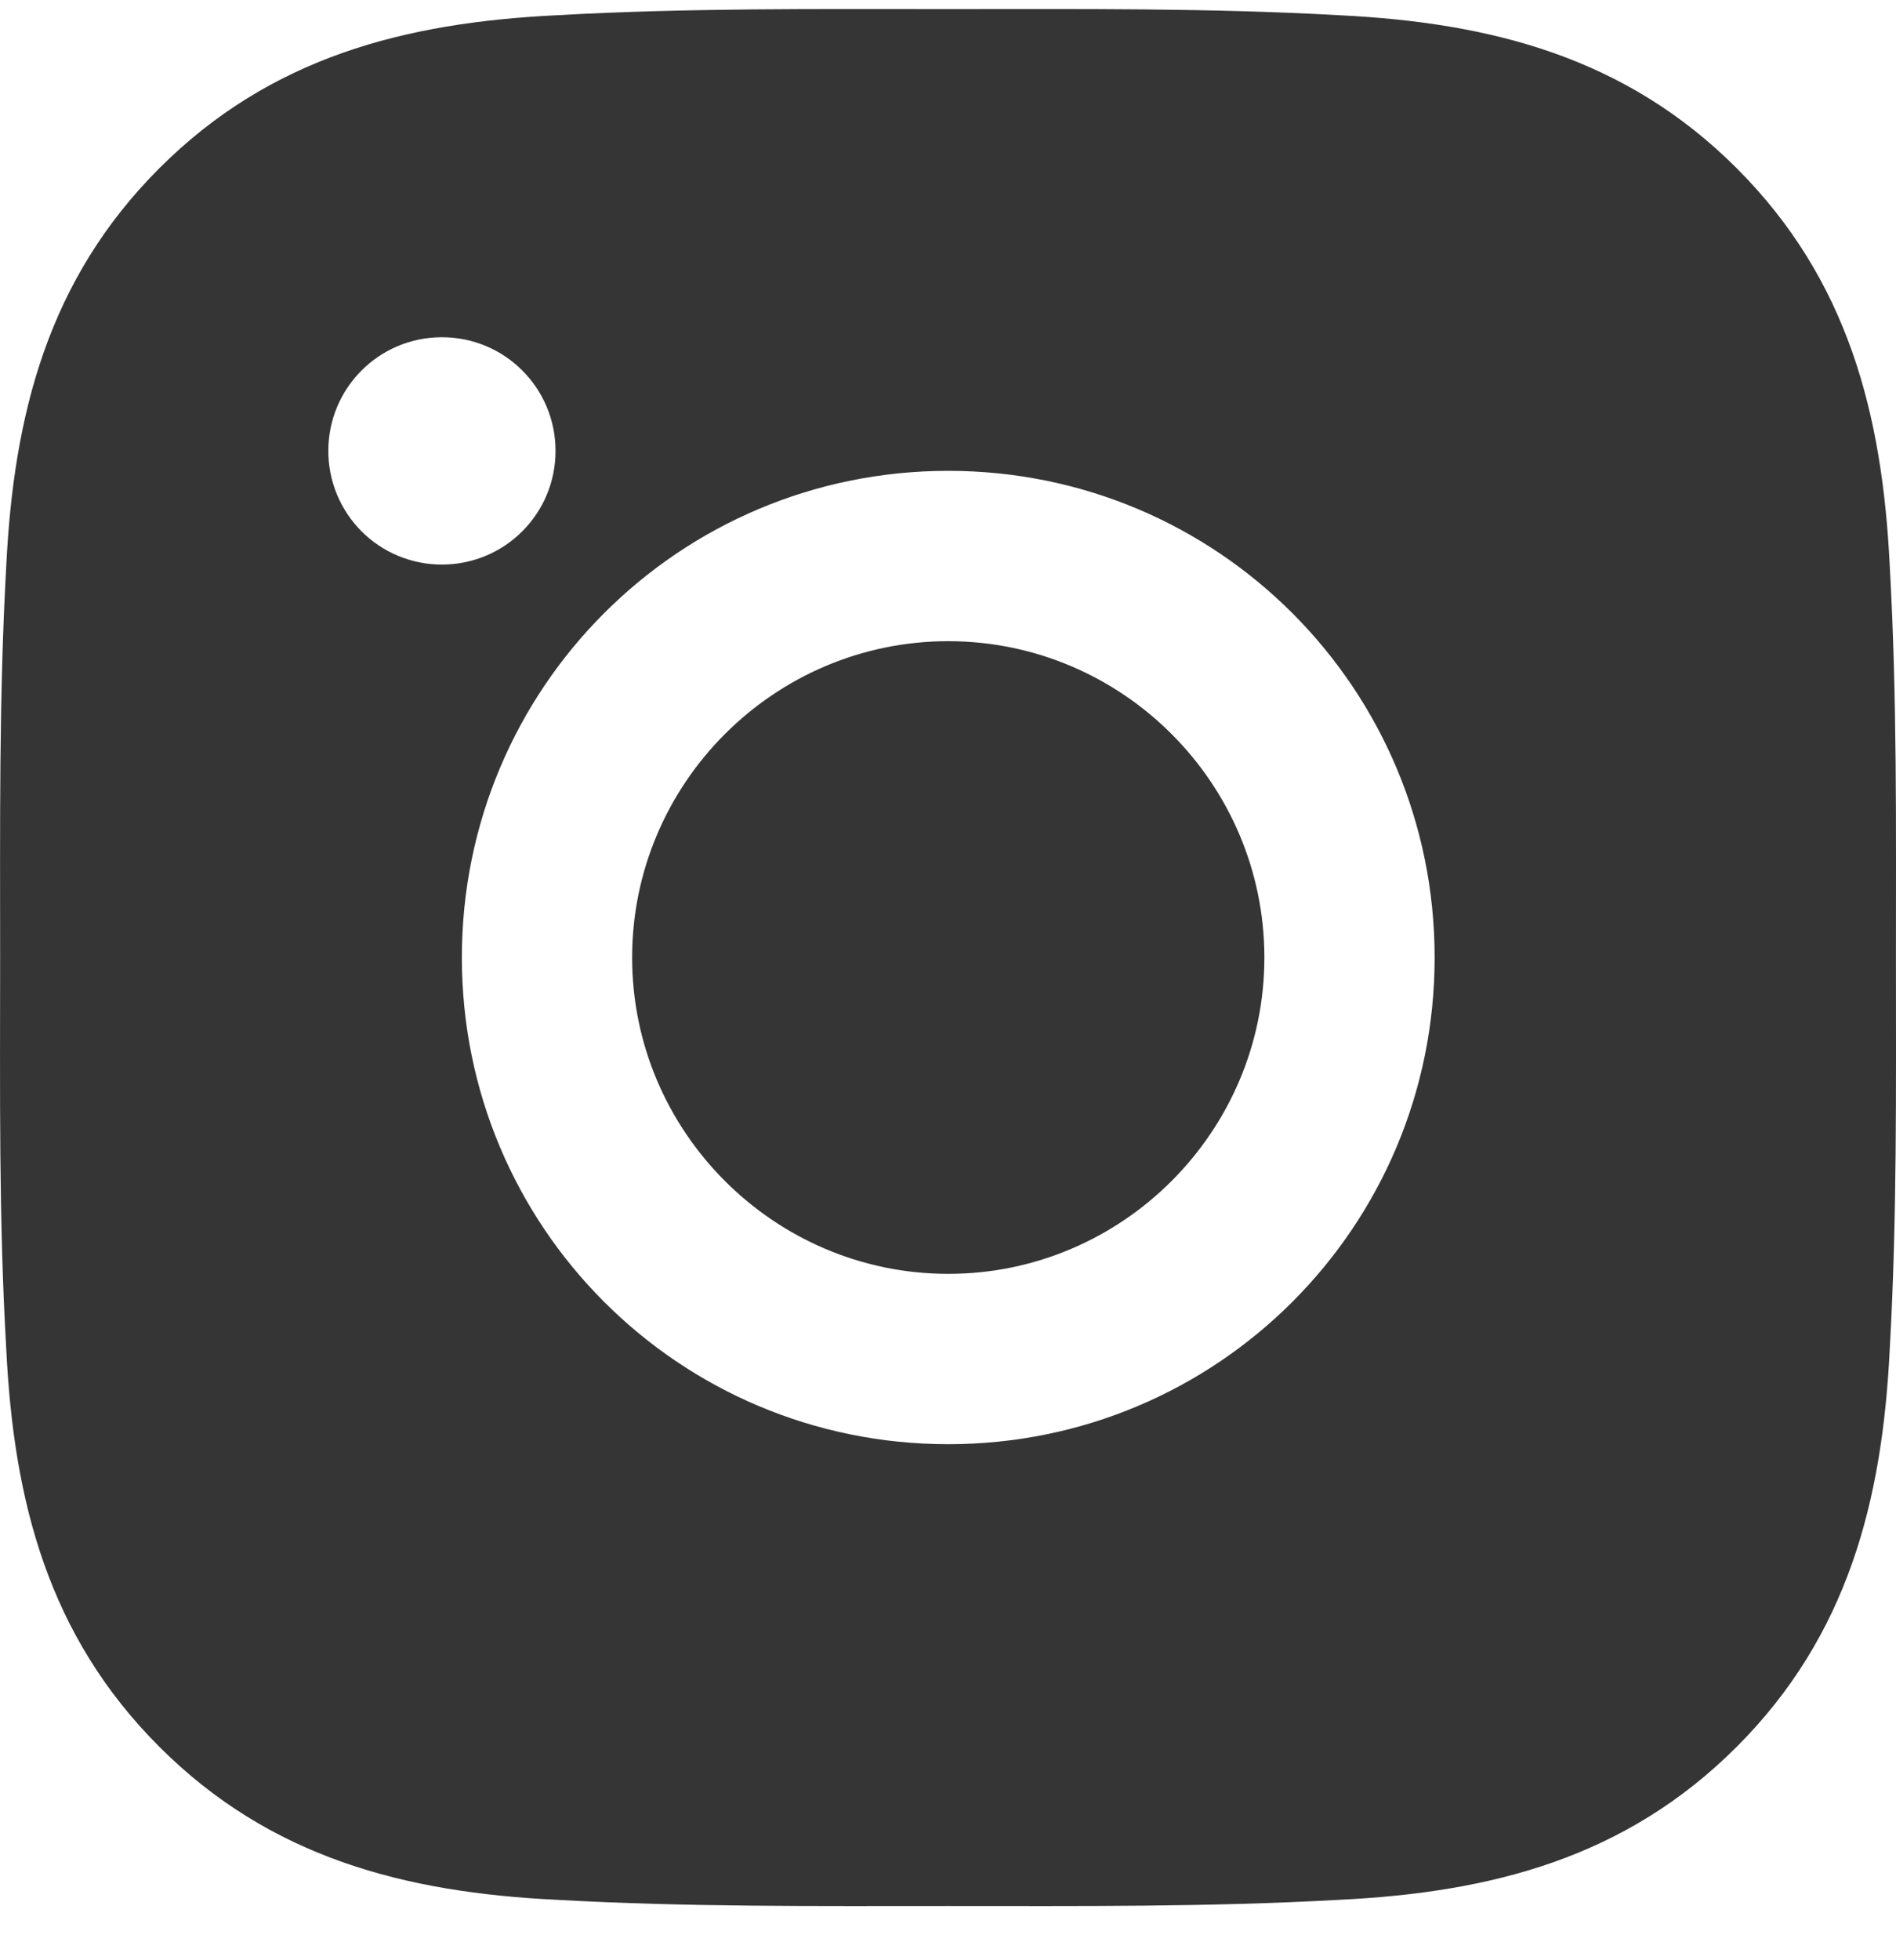 <?xml version="1.0" encoding="UTF-8"?> <svg xmlns="http://www.w3.org/2000/svg" width="30" height="31" viewBox="0 0 30 31" fill="none"><g clip-path="url(#clip0_22_153)"><path d="M15.004 10.14C17.758 10.14 20.006 12.388 20.006 15.143C20.006 17.897 17.758 20.145 15.004 20.145C12.25 20.145 10.002 17.897 10.002 15.143C10.002 12.388 12.25 10.14 15.004 10.14ZM0.002 15.143C0.002 13.071 -0.017 11.019 0.099 8.951C0.216 6.549 0.763 4.418 2.52 2.662C4.279 0.902 6.407 0.358 8.809 0.241C10.88 0.125 12.933 0.144 15 0.144C17.072 0.144 19.124 0.125 21.192 0.241C23.593 0.358 25.725 0.905 27.481 2.662C29.241 4.422 29.785 6.549 29.901 8.951C30.018 11.022 29.999 13.075 29.999 15.143C29.999 17.21 30.018 19.267 29.901 21.334C29.785 23.736 29.237 25.867 27.481 27.623C25.721 29.384 23.593 29.928 21.192 30.044C19.12 30.16 17.068 30.142 15 30.142C12.929 30.142 10.876 30.16 8.809 30.044C6.407 29.928 4.276 29.38 2.52 27.623C0.76 25.864 0.216 23.736 0.099 21.334C-0.021 19.267 0.002 17.214 0.002 15.143ZM15.004 22.839C19.263 22.839 22.7 19.402 22.7 15.143C22.7 10.883 19.263 7.446 15.004 7.446C10.745 7.446 7.308 10.883 7.308 15.143C7.308 19.402 10.745 22.839 15.004 22.839ZM6.993 8.928C7.987 8.928 8.79 8.125 8.79 7.131C8.79 6.136 7.987 5.333 6.993 5.333C5.998 5.333 5.195 6.136 5.195 7.131C5.195 7.367 5.241 7.601 5.331 7.819C5.422 8.037 5.554 8.236 5.721 8.403C5.888 8.57 6.086 8.702 6.304 8.792C6.523 8.882 6.756 8.929 6.993 8.928Z" fill="#353535"></path></g><defs><clipPath id="clip0_22_153"><rect width="30" height="30" fill="white" transform="translate(0 0.143)"></rect></clipPath></defs></svg> 